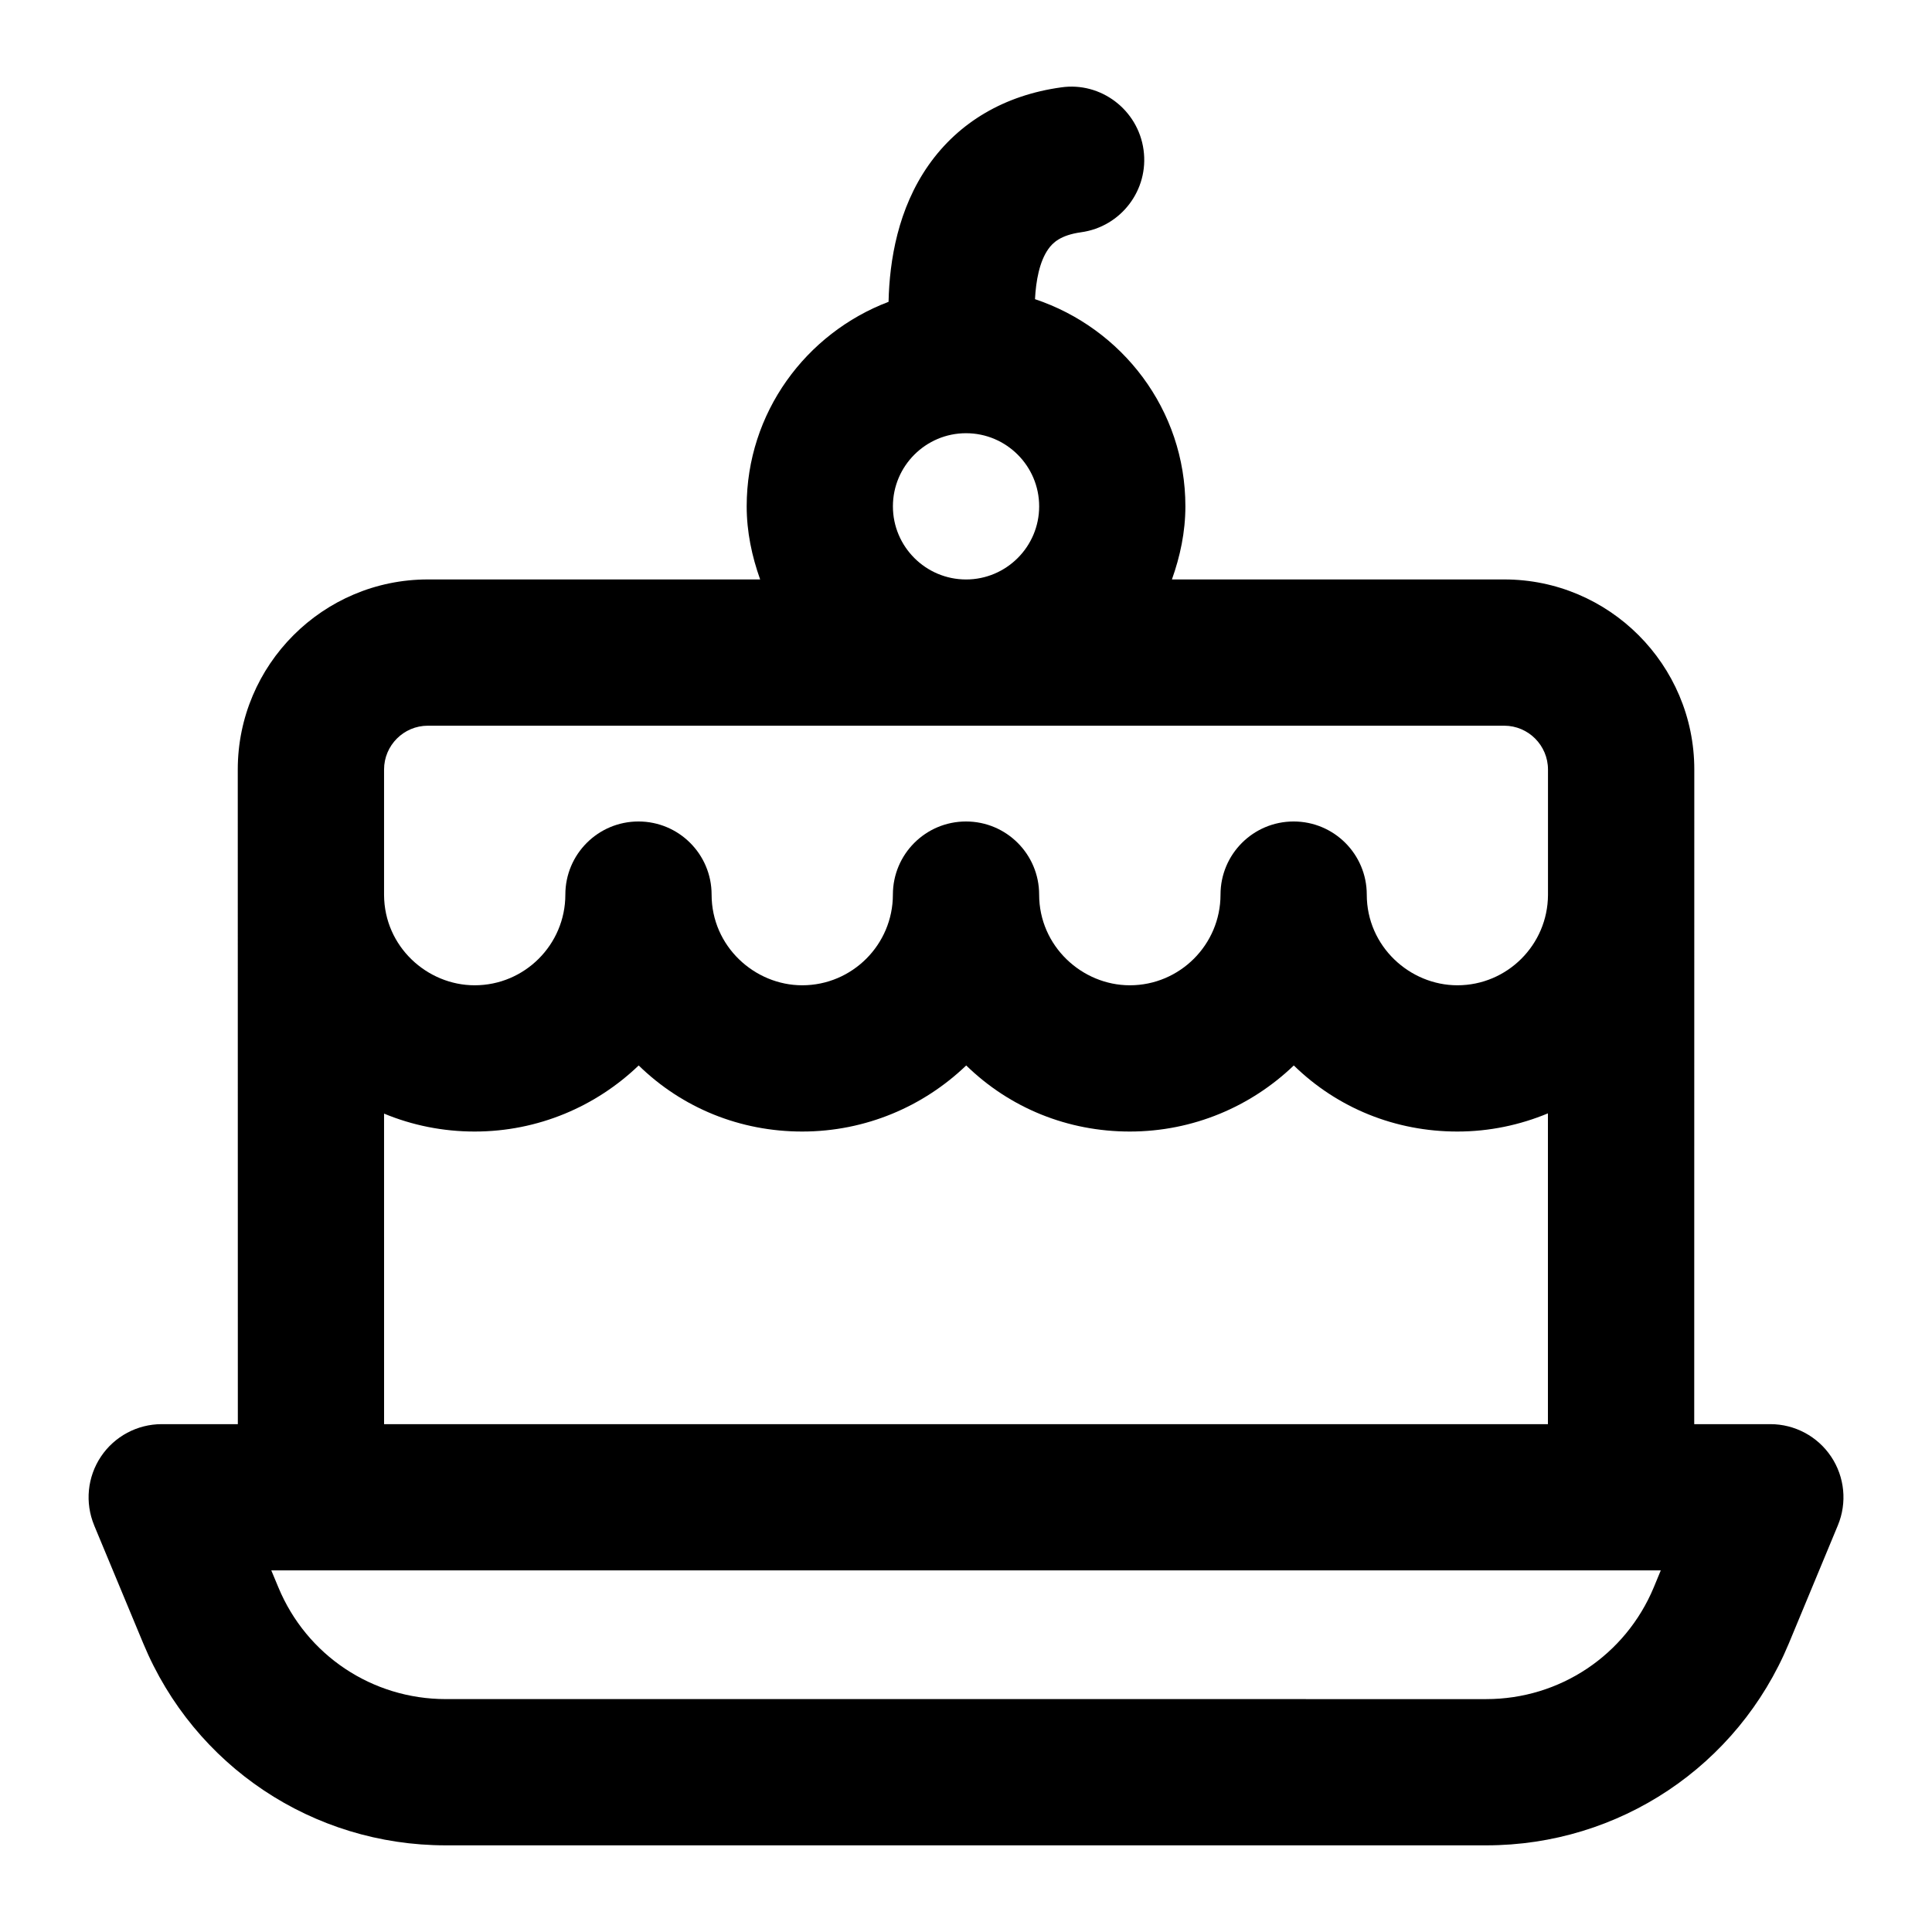 <?xml version="1.0" encoding="UTF-8"?>
<!-- Uploaded to: ICON Repo, www.svgrepo.com, Generator: ICON Repo Mixer Tools -->
<svg fill="#000000" width="800px" height="800px" version="1.1" viewBox="144 144 512 512" xmlns="http://www.w3.org/2000/svg">
 <path d="m168.95 548.23 13.02 31.301c13.492 32.5 44.961 53.504 80.16 53.504h275.75c35.18 0 66.648-20.996 80.176-53.504l13-31.309c2.481-5.981 1.816-12.801-1.777-18.184-3.594-5.387-9.648-8.625-16.121-8.625h-20.172c0-2.023 0.02-175.44 0.02-173.48 0-27.777-22.594-50.375-50.355-50.375h-88.082c2.172-6.09 3.57-12.547 3.57-19.375 0-25.633-16.785-47.195-39.855-54.902 0.25-4.836 1.168-9.918 3.504-13.246 1.191-1.695 3.254-3.727 8.723-4.484 10.598-1.465 18.016-11.25 16.539-21.848-1.457-10.598-11.316-18.082-21.836-16.547-14.969 2.07-27.098 9.188-35.121 20.59-8.121 11.555-10.375 25.246-10.617 36.238-21.91 8.328-37.598 29.395-37.598 54.199 0 6.828 1.398 13.285 3.57 19.379l-88.043-0.004h-0.02c-27.777 0-50.375 22.594-50.375 50.375 0 10.801 0.02 183.91 0.02 173.48h-20.172c-6.473 0-12.527 3.234-16.121 8.621-3.598 5.394-4.258 12.215-1.781 18.195zm413.32 16.426c-7.492 17.996-24.922 29.625-44.395 29.625l-275.75-0.004c-19.473 0-36.898-11.617-44.355-29.613l-1.875-4.496h368.23zm-201.64-286.47c0-10.684 8.688-19.379 19.379-19.379s19.379 8.695 19.379 19.379-8.688 19.379-19.379 19.379c-10.691-0.004-19.379-8.699-19.379-19.379zm162 58.133c6.394 0 11.602 5.215 11.602 11.617v33.238c-0.059 13.211-10.801 23.938-24.012 23.938-12.57 0-24.012-10.285-24.012-24.031 0-10.699-8.668-19.379-19.379-19.379-10.711 0-19.379 8.676-19.379 19.379 0 13.254-10.785 24.031-24.031 24.031-12.684 0-24.035-10.391-24.035-24.031 0-10.699-8.668-19.379-19.379-19.379-10.711 0-19.379 8.676-19.379 19.379 0 13.254-10.785 24.031-24.031 24.031-12.57 0-24.012-10.285-24.012-24.031 0-10.699-8.668-19.379-19.379-19.379-10.711 0-19.379 8.676-19.379 19.379 0 13.254-10.785 24.031-24.031 24.031-12.578 0-23.953-10.238-24.012-23.934v-33.242c0-6.406 5.203-11.617 11.617-11.617zm-296.85 102.8c7.484 3.106 15.602 4.75 24.012 4.75 16.84 0 32.168-6.672 43.465-17.512 11.582 11.305 26.91 17.512 43.332 17.512 16.84 0 32.168-6.672 43.465-17.512 11.602 11.305 26.926 17.512 43.352 17.512 16.84 0 32.168-6.672 43.465-17.512 11.582 11.305 26.91 17.512 43.332 17.512 8.508 0 16.609-1.738 24.012-4.816v82.363h-308.43z"/>
</svg>